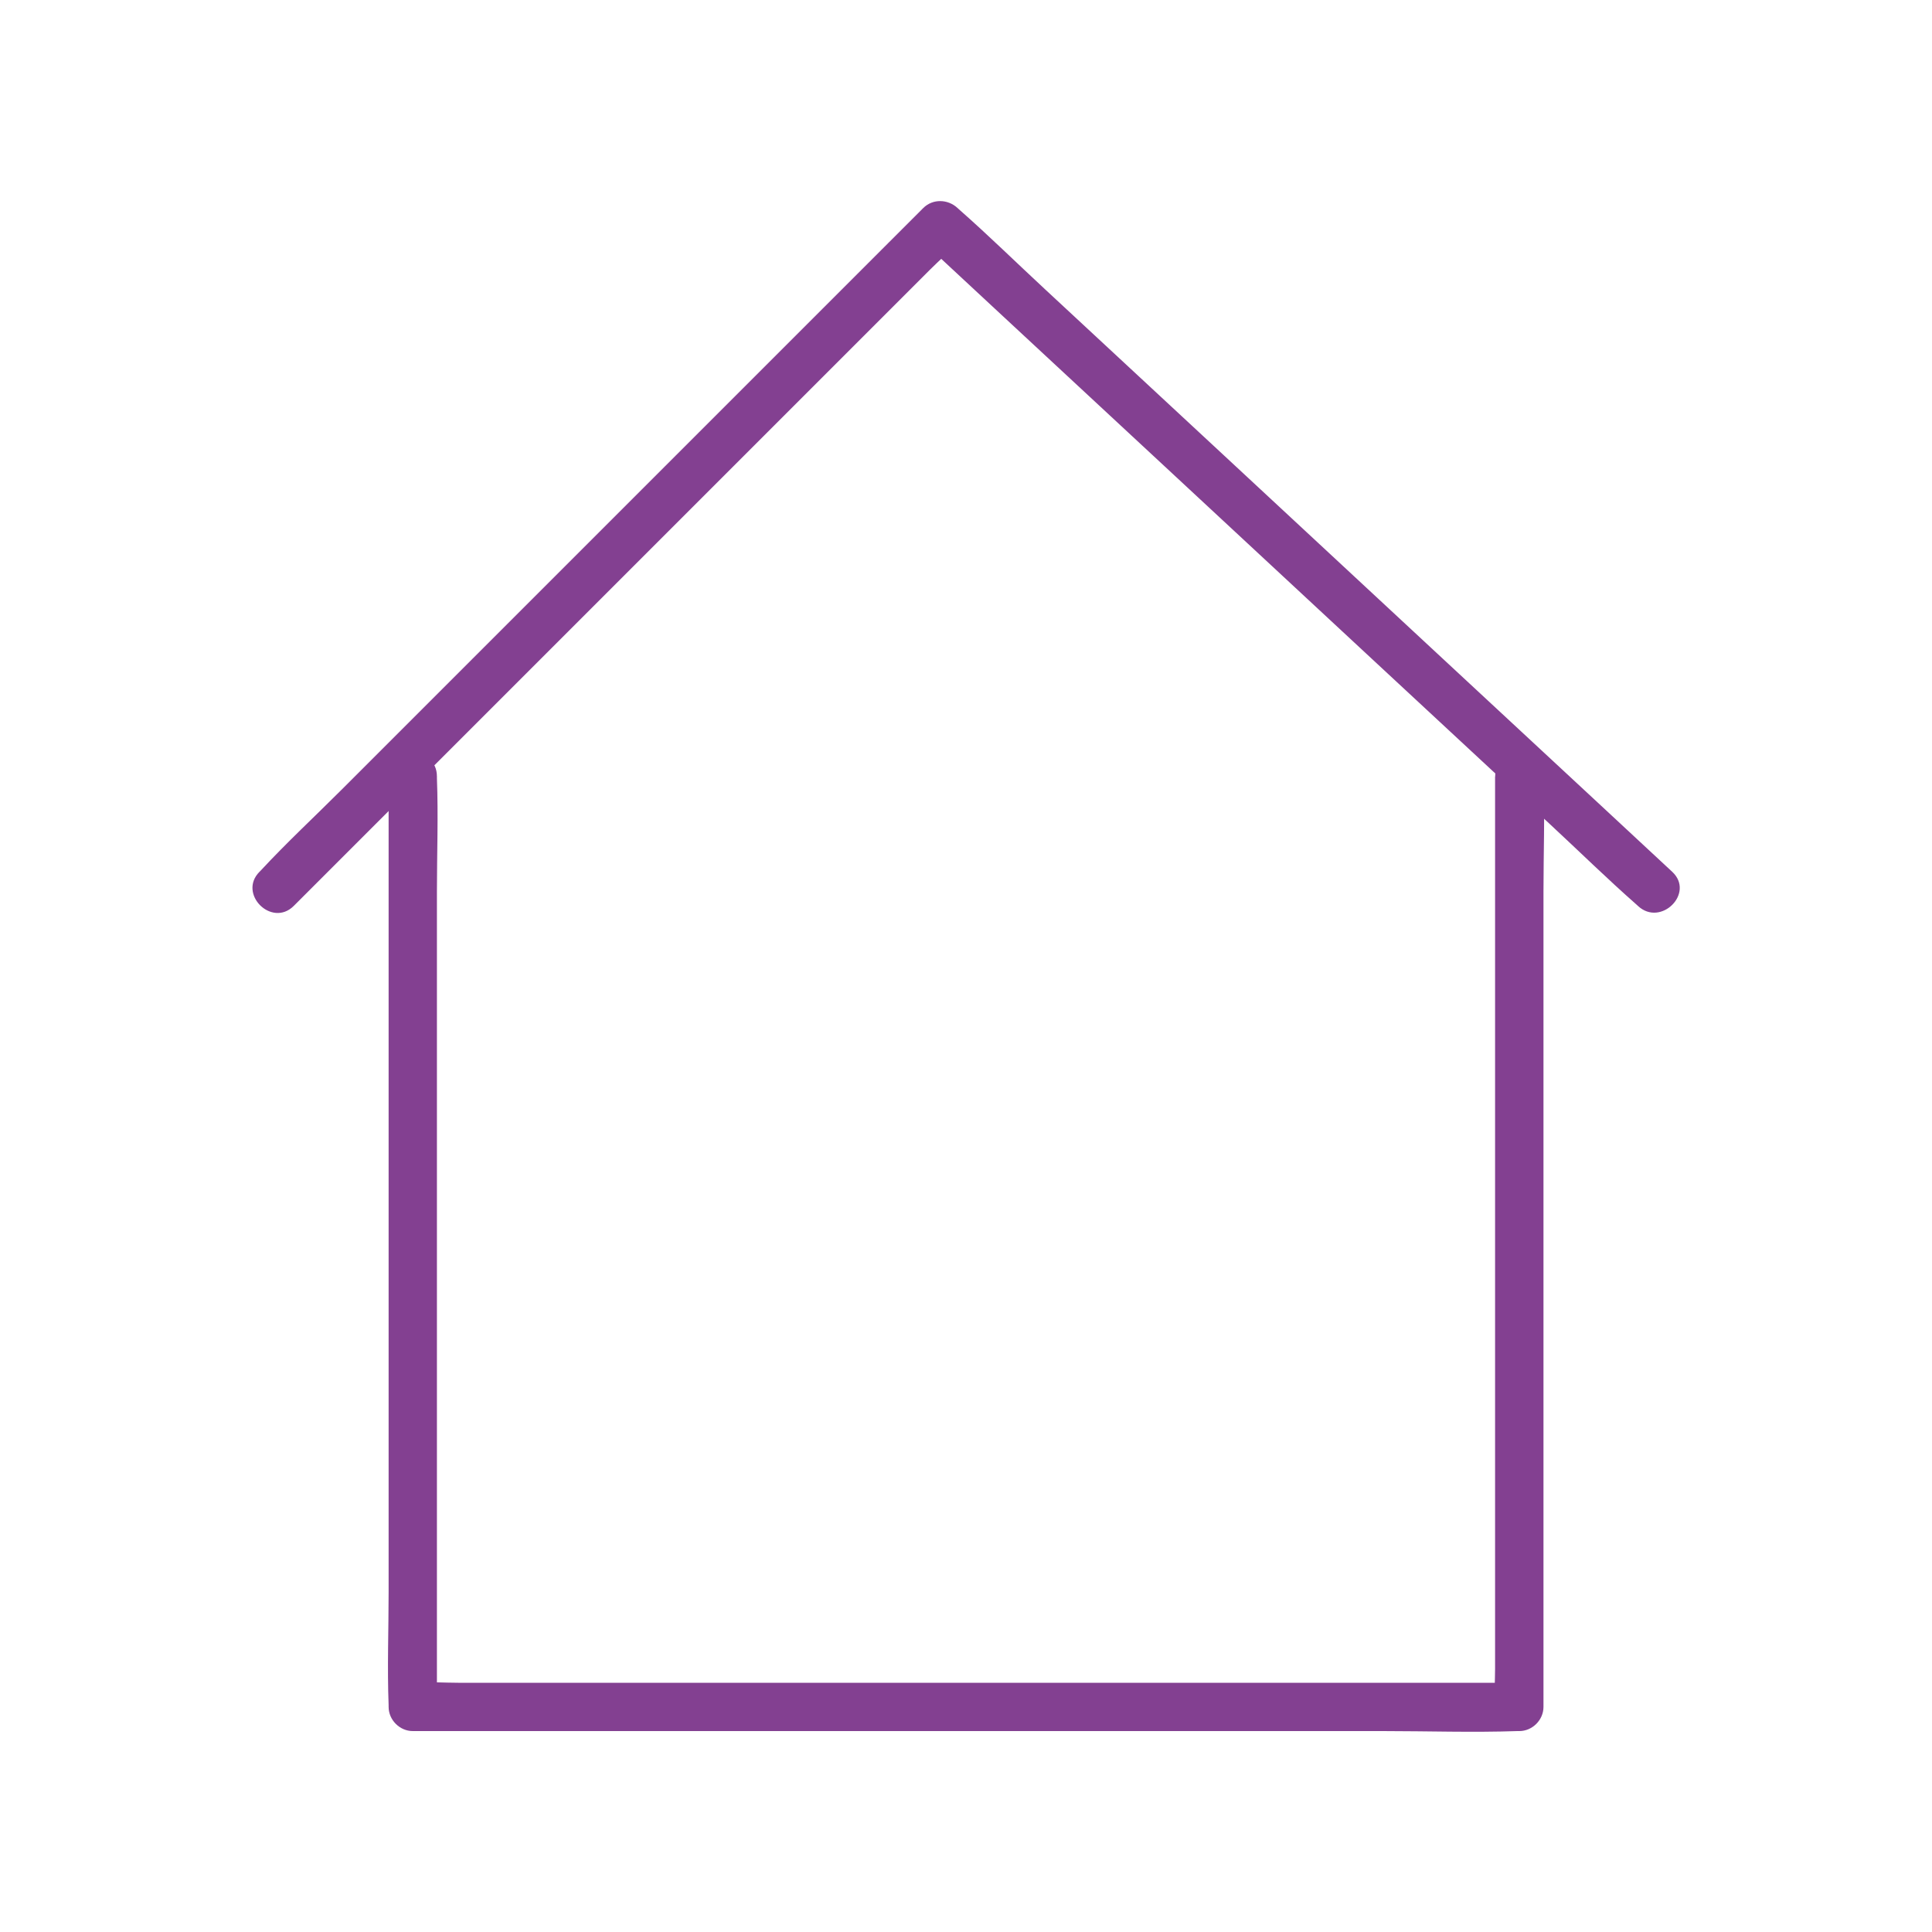 <?xml version="1.0" encoding="UTF-8"?>
<svg xmlns="http://www.w3.org/2000/svg" id="b" width="200" height="200" viewBox="0 0 200 200">
  <path d="M30.41,93.78c2.28-2.28,4.56-4.56,6.83-6.83,5.47-5.47,10.94-10.94,16.41-16.41,6.62-6.62,13.24-13.24,19.85-19.85,5.72-5.72,11.44-11.44,17.16-17.16,1.89-1.89,3.77-3.77,5.66-5.66.88-.88,1.88-1.73,2.68-2.68.03-.04.08-.08.12-.12h-3.54c2.46,2.29,4.92,4.57,7.38,6.86,5.88,5.46,11.75,10.92,17.63,16.37,7.14,6.63,14.28,13.26,21.41,19.89,6.15,5.71,12.29,11.42,18.44,17.12,3,2.78,5.93,5.66,9,8.36.04.04.08.08.13.12,2.36,2.19,5.9-1.34,3.54-3.54-2.46-2.29-4.92-4.57-7.38-6.86-5.88-5.46-11.75-10.92-17.63-16.37-7.14-6.63-14.28-13.26-21.41-19.89-6.15-5.71-12.29-11.42-18.44-17.12-3-2.78-5.93-5.66-9-8.36-.04-.04-.08-.08-.13-.12-.99-.92-2.55-.98-3.54,0-2.28,2.28-4.56,4.56-6.83,6.83-5.47,5.47-10.94,10.94-16.41,16.41-6.62,6.62-13.24,13.24-19.85,19.85-5.72,5.72-11.44,11.44-17.16,17.16-2.77,2.77-5.67,5.46-8.34,8.34-.04.04-.08.08-.12.12-2.28,2.28,1.26,5.81,3.54,3.54h0Z" style="fill:#834091;"></path>
  <path d="M154.77,80.39v92.36c0,1.24-.11,2.54,0,3.78,0,.05,0,.11,0,.17.83-.83,1.67-1.67,2.5-2.5H47.43c-1.49,0-3.03-.12-4.51,0-.06,0-.13,0-.19,0,.83.83,1.67,1.67,2.5,2.5v-84.41c0-3.9.15-7.84,0-11.74,0-.06,0-.11,0-.17,0-3.22-5-3.22-5,0v84.41c0,3.9-.15,7.84,0,11.74,0,.06,0,.11,0,.17,0,1.35,1.15,2.5,2.5,2.5h100.42c4.63,0,9.3.16,13.94,0,.06,0,.13,0,.19,0,1.35,0,2.5-1.15,2.5-2.5v-84.41c0-3.9.15-7.84,0-11.74,0-.06,0-.11,0-.17,0-3.22-5-3.22-5,0h0Z" style="fill:#834091;"></path>
</svg>
